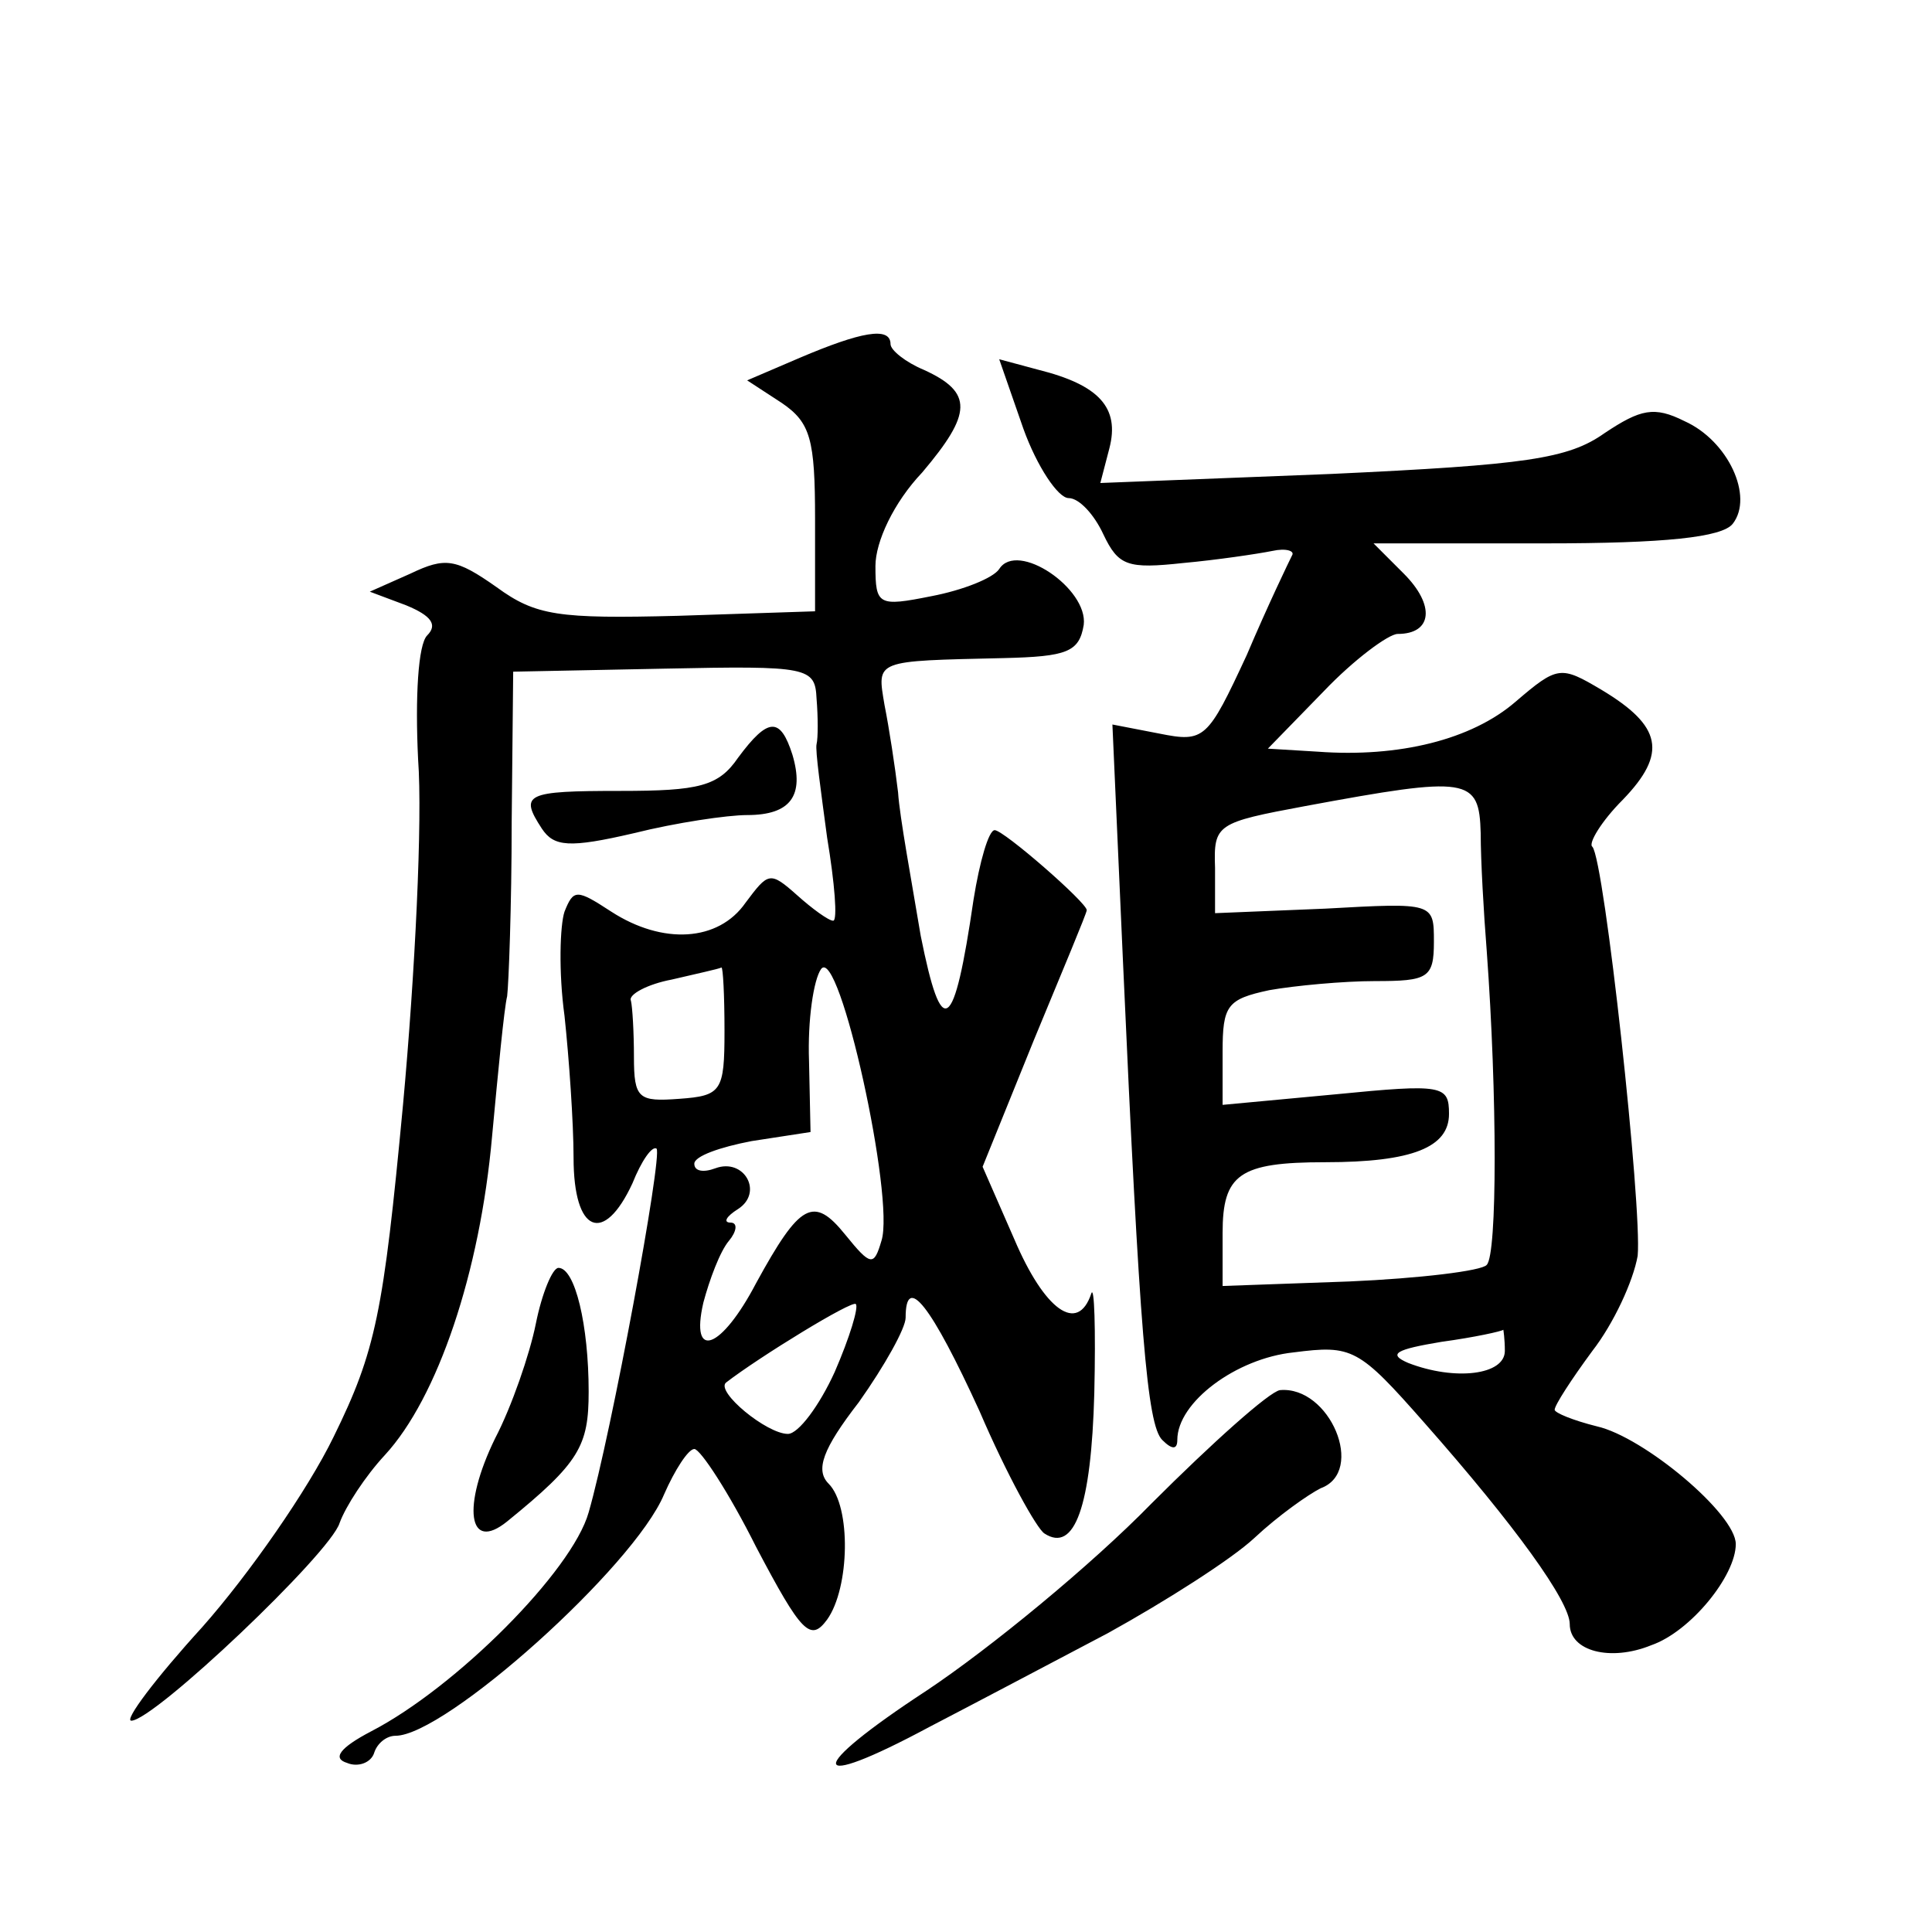 <?xml version="1.0" standalone="no"?>
<!DOCTYPE svg PUBLIC "-//W3C//DTD SVG 20010904//EN"
 "http://www.w3.org/TR/2001/REC-SVG-20010904/DTD/svg10.dtd">
<svg version="1.0" xmlns="http://www.w3.org/2000/svg"
 width="128pt" height="128pt" viewBox="0 0 128 128"
 preserveAspectRatio="xMidYMid meet">
<g transform="translate(0,128) scale(0.1,-0.1)"
fill="#0" stroke="none">
<path d="M530 1043 l-35 -15 23 -15 c19 -13 22 -24 22 -77 l0 -61 -91 -3 c-79 -2
-94 0 -120 19 -27 19 -34 20 -57 9 l-27 -12 24 -9 c17 -7 21 -13 14 -20 -6 -6 -8
-41 -6 -82 3 -40 -2 -142 -10 -229 -13 -138 -18 -163 -46 -220 -17 -35 -56 -91
-87 -126 -31 -34 -52 -62 -47 -62 15 0 132 111 138 131 4 11 17 31 30 45 35 38
63 121 71 211 4 43 8 85 10 93 1 8 3 60 3 115 l1 100 100 2 c96 2 100 1 101 -20
1 -12 1 -26 0 -30 -1 -4 3 -32 7 -62 5 -30 7 -55 4 -55 -3 0 -14 8 -24 17 -18 16
-19 15 -34 -5 -18 -26 -55 -28 -89 -6 -23 15 -25 15 -31 0 -3 -9 -4 -40 0 -69 3
-28 6 -71 6 -94 0 -50 20 -58 39 -17 6 15 13 25 16 23 4 -5 -30 -189 -45 -241 -11
-39 -88 -116 -144 -145 -21 -11 -26 -18 -16 -21 7 -3 16 0 18 7 2 6 8 11 14 11
33 0 158 112 178 160 7 16 16 30 20 30 4 0 23 -29 41 -65 30 -57 36 -63 47 -48
15 21 16 75 1 90 -9 9 -4 23 20 54 17 24 31 49 31 56 0 30 17 8 49 -62 18 -42 38
-78 43 -81 20 -13 31 18 33 93 1 43 0 72 -2 66 -9 -27 -31 -11 -51 36 l-21 48 34
84 c19 46 35 84 35 86 0 5 -55 53 -61 53 -4 0 -10 -21 -14 -46 -13 -89 -21 -94
-35 -24 -6 36 -14 79 -15 95 -2 17 -6 43 -9 58 -5 30 -7 29 79 31 42 1 50 4 53
22 3 24 -44 56 -56 37 -4 -6 -24 -14 -45 -18 -35 -7 -37 -6 -37 20 0 16 12 42 31
62 33 39 34 53 1 68 -12 5 -22 13 -22 17 0 12 -20 8 -60 -9z m54 -585 c-5 -17 -7
-17 -24 4 -21 26 -30 21 -59 -32 -23 -44 -44 -52 -35 -13 4 15 11 34 17 41 5 6
6 12 1 12 -5 0 -3 4 5 9 17 11 4 34 -15 27 -8 -3 -14 -2 -14 3 0 5 17 11 38 15
l39 6 -1 47 c-1 27 3 54 8 61 12 16 49 -152 40 -180z m-104 139 c0 -40 -2 -43 -30
-45 -27 -2 -30 0 -30 28 0 16 -1 33 -2 37 -2 4 11 11 27 14 17 4 31 7 33 8 1 0
2 -18 2 -42z m73 -226 c-10 -22 -24 -41 -31 -41 -14 0 -48 28 -41 34 22 17 84 55
86 52 2 -2 -4 -22 -14 -45z M678 996 c9 -25 23 -46 30 -46 7 0 17 -11 23 -24 10
-21 16 -23 53 -19 22 2 49 6 59 8 9 2 15 0 13 -3 -2 -4 -16 -33 -30 -66 -26 -56
-28 -58 -58 -52 l-31 6 7 -157 c11 -246 16 -307 26 -317 7 -7 10 -6 10 0 0 25 39
54 77 58 39 5 43 3 87 -47 60 -68 96 -118 96 -133 0 -18 27 -25 54 -14 26 9 56
46 56 67 0 20 -61 71 -92 78 -16 4 -28 9 -28 11 0 3 11 20 25 39 14 18 27 46 30
63 3 32 -22 262 -30 271 -3 2 6 17 20 31 30 31 26 49 -14 73 -27 16 -29 16 -57
-8 -29 -25 -77 -37 -131 -33 l-33 2 37 38 c20 21 43 38 49 38 23 0 25 19 4 40 l-20
20 114 0 c79 0 117 4 124 13 14 18 -3 55 -32 68 -20 10 -29 8 -53 -8 -24 -17 -52
-21 -181 -27 l-153 -6 6 23 c7 27 -7 42 -47 52 l-26 7 16 -46z m303 -268 c0 -18
2 -53 4 -78 7 -96 7 -201 0 -208 -3 -4 -45 -9 -91 -11 l-84 -3 0 35 c0 39 11 47
68 47 58 0 82 10 82 32 0 19 -4 20 -75 13 l-75 -7 0 35 c0 31 3 35 31 41 17 3 49
6 70 6 35 0 39 2 39 26 0 26 0 26 -72 22 l-73 -3 0 30 c-1 29 1 30 60 41 108 20
115 19 116 -18z m16 -343 c0 -16 -33 -20 -64 -8 -14 6 -8 9 22 14 22 3 40 7 41
8 0 0 1 -6 1 -14z M489 778 c-13 -19 -26 -22 -78 -22 -63 0 -67 -2 -52 -25 8 -12
18 -13 61 -3 28 7 62 12 75 12 29 0 38 13 30 40 -8 25 -16 25 -36 -2z M355 403
c-4 -20 -16 -55 -27 -76 -22 -45 -18 -76 8 -55 48 39 54 50 54 86 0 44 -9 82 -20
82 -4 0 -11 -17 -15 -37z M763 284 c-40 -41 -107 -96 -149 -124 -81 -53 -80 -68
2 -24 27 14 80 42 118 62 38 21 82 49 97 63 16 15 36 29 44 33 30 11 6 68 -27 65
-7 -1 -45 -35 -85 -75z"/>
</g>
</svg>
